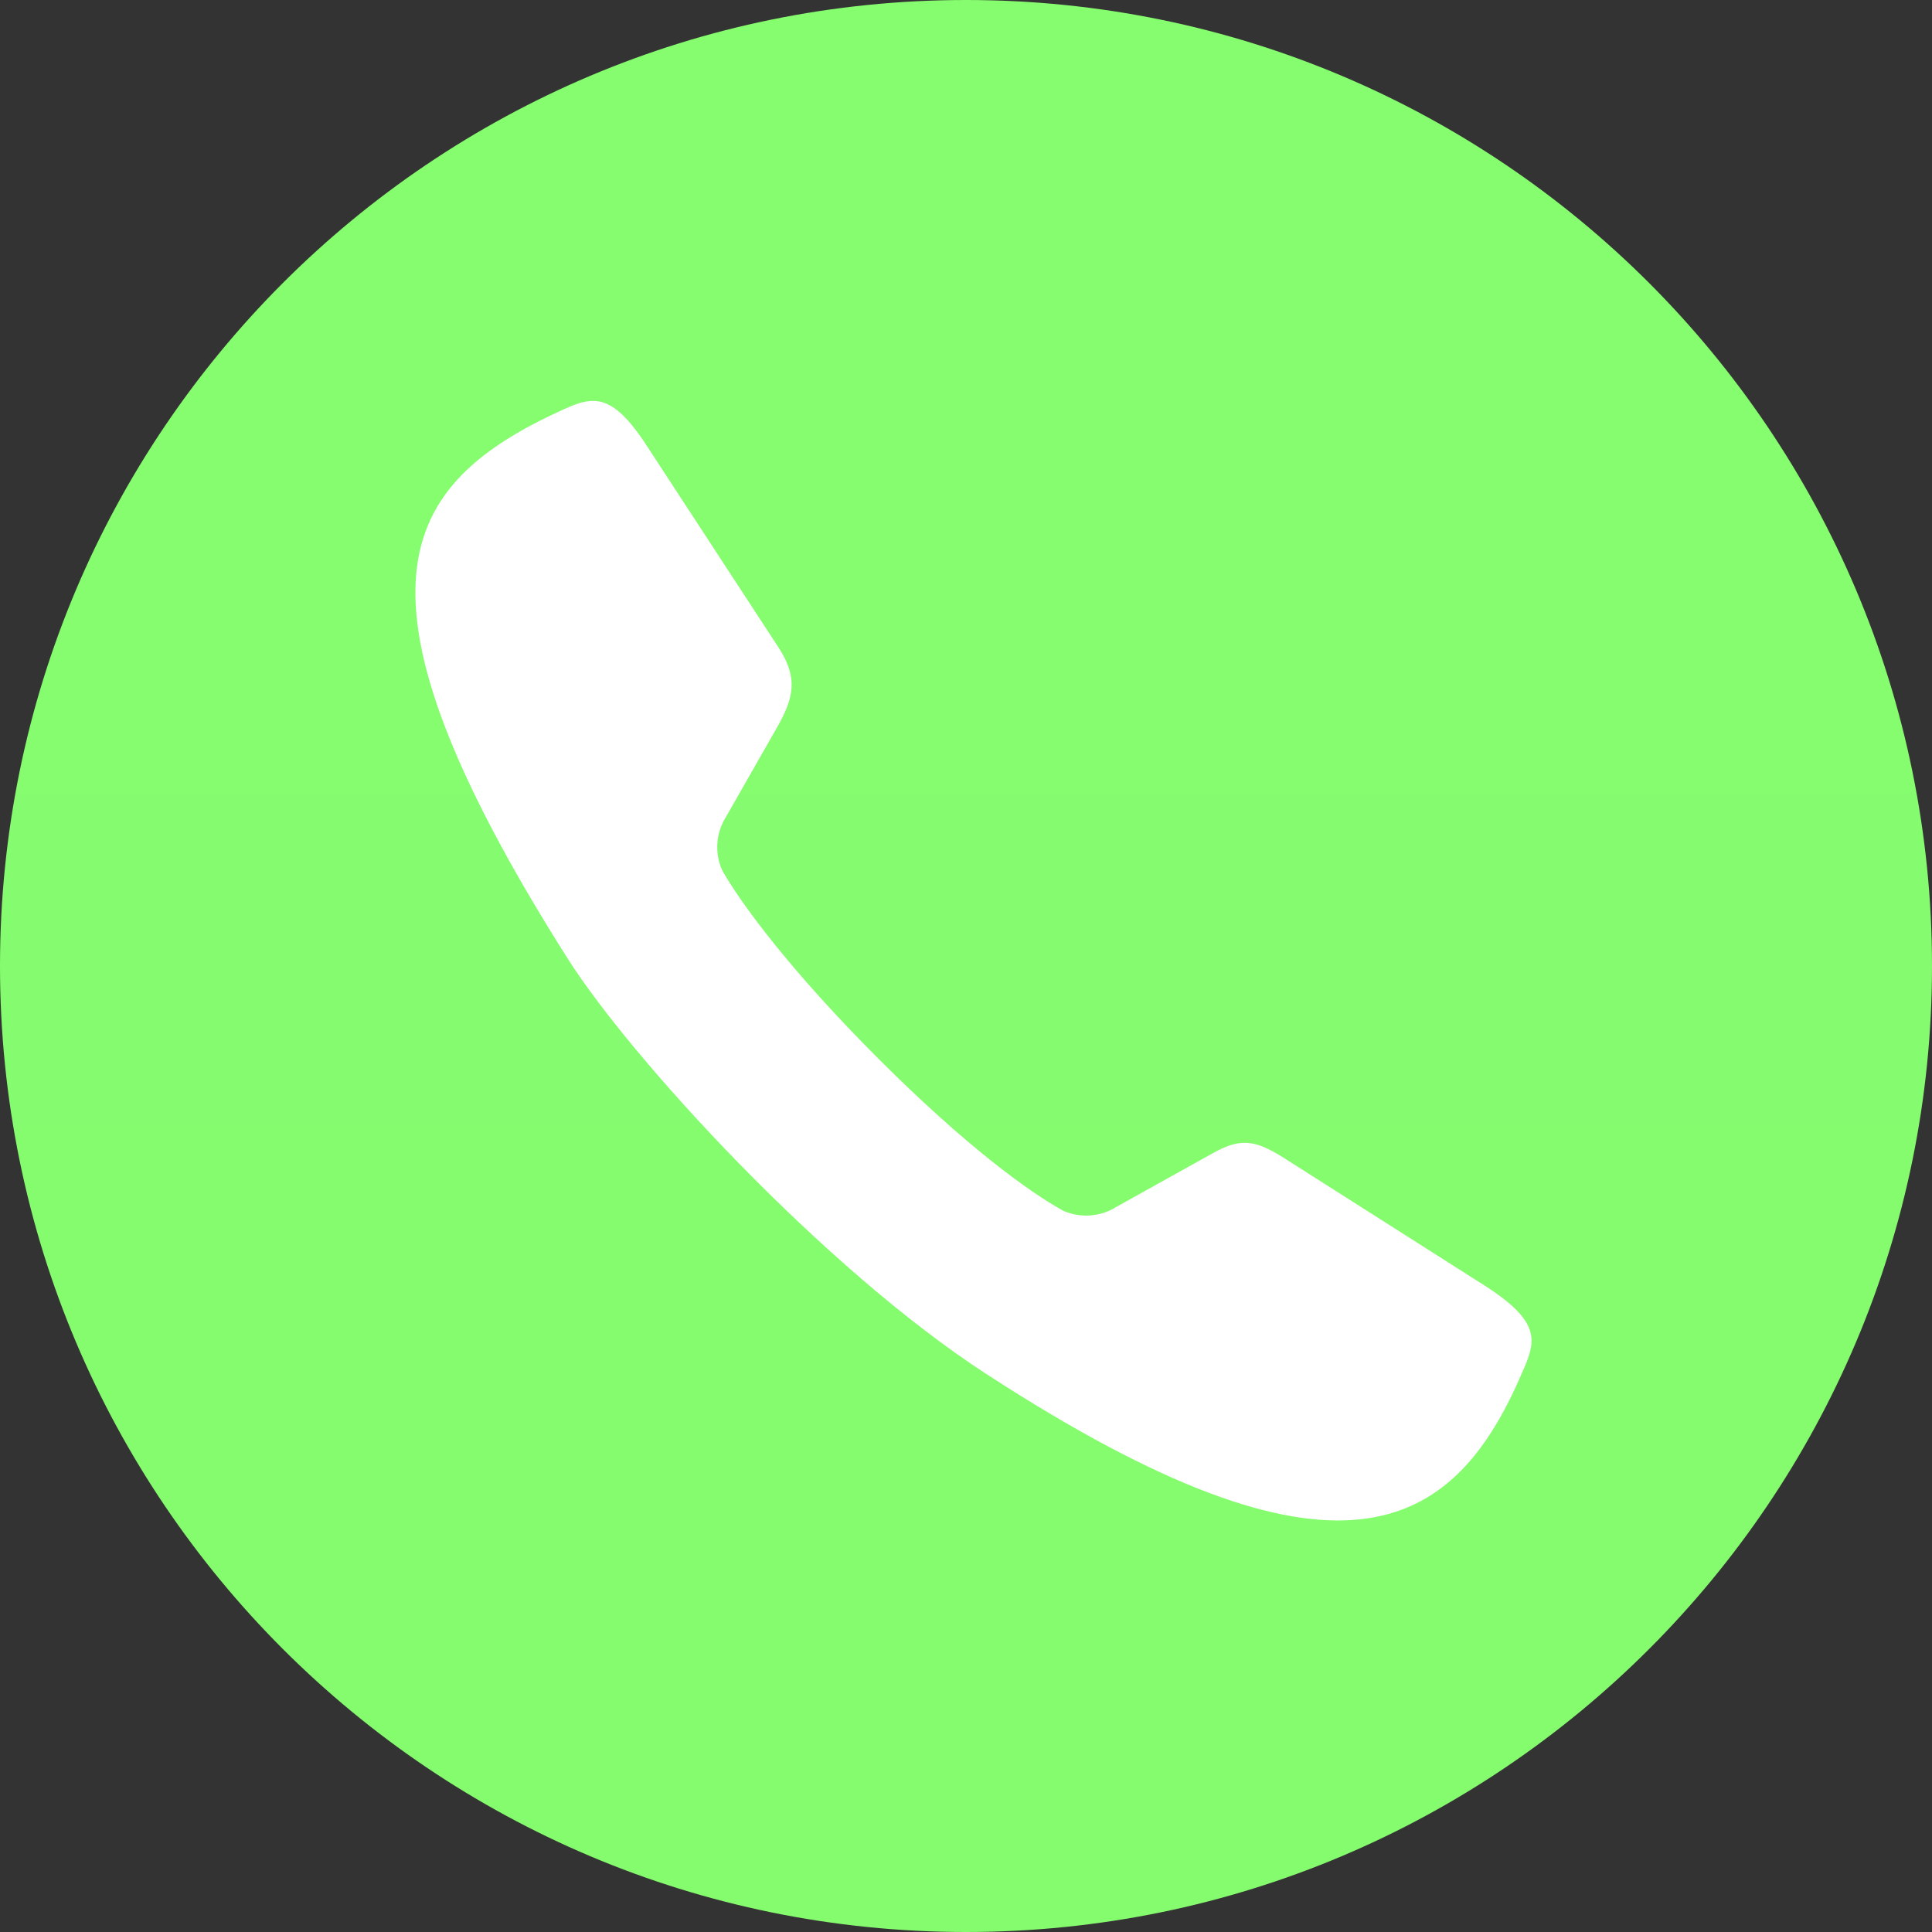 <svg width="48" height="48" viewBox="0 0 48 48" fill="none" xmlns="http://www.w3.org/2000/svg">
<rect x="0" y="0" width="48" height="48" fill="#333333" stroke="none"/>
<g clip-path="url(#clip0_326_8)">
<path d="M24 48C37.255 48 48 37.255 48 24C48 10.745 37.255 0 24 0C10.745 0 0 10.745 0 24C0 37.255 10.745 48 24 48Z" fill="url(#paint0_linear_326_8)"/>
<path fill-rule="evenodd" clip-rule="evenodd" d="M27.742 29.981C27.342 30.235 26.842 30.271 26.41 30.078C25.553 29.603 23.99 28.469 21.823 26.302C19.656 24.135 18.421 22.468 17.942 21.622C17.749 21.19 17.786 20.69 18.04 20.29L19.285 18.108C19.732 17.334 19.832 16.845 19.346 16.092L16.146 11.193C15.235 9.753 14.771 9.818 13.986 10.178C9.904 12.035 8.309 14.663 14.101 23.811C15.664 26.277 20.437 31.497 24.509 34.139C33.228 39.802 36.097 38.099 37.8 34.139C38.16 33.34 38.318 32.876 36.947 31.979L31.993 28.829C31.241 28.347 30.874 28.221 30.096 28.671L27.742 29.981Z" fill="white"/>
</g>
<defs>
<linearGradient id="paint0_linear_326_8" x1="2400" y1="0" x2="2400" y2="4800" gradientUnits="userSpaceOnUse">
<stop stop-color="#86FC6F"/>
<stop offset="1" stop-color="#0CD419"/>
</linearGradient>
<clipPath id="clip0_326_8">
<rect width="48" height="48" fill="white"/>
</clipPath>
</defs>
</svg>
